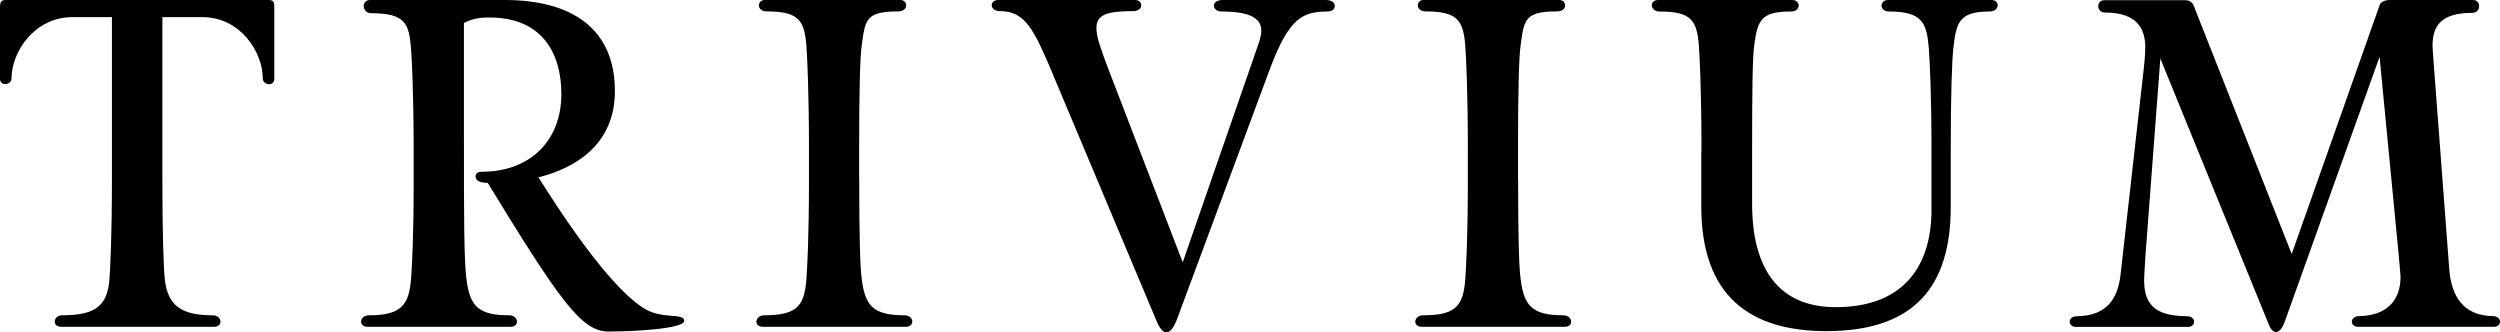 <?xml version="1.0" encoding="UTF-8"?><svg id="Layer_2" xmlns="http://www.w3.org/2000/svg" viewBox="0 0 258.66 34.39"><g id="Layer_1-2"><g><path d="m27.72,0c.49,0,.66.09.66.71v7.47c0,.35-.26.53-.53.53-.31,0-.66-.22-.66-.57,0-2.74-2.3-6.37-6.28-6.37h-4.11v16.75c0,5.97.13,9.2.26,10.43.31,2.65,1.68,3.67,4.91,3.67.57,0,.84.35.84.66,0,.27-.22.53-.66.53H6.32c-.44,0-.66-.26-.66-.53,0-.31.26-.66.8-.66,3.49,0,4.64-1.06,4.86-3.67.09-1.24.26-4.38.26-10.48V1.77h-4.07C3.54,1.77,1.19,5.39,1.19,8.13c0,.35-.35.57-.66.57-.27,0-.53-.18-.53-.53V.71C0,.09.22,0,.66,0h27.05Z"/><path d="m49.2,18.3c0-.27.13-.53.66-.53,4.86,0,8.22-3.09,8.22-8.05,0-4.15-1.94-7.91-7.43-7.91-1.15,0-1.77.13-2.65.57v11.98c0,7.87,0,12.55.27,14.59.35,2.65,1.15,3.67,4.38,3.67.57,0,.84.35.84.66,0,.27-.22.53-.66.53h-14.81c-.44,0-.66-.26-.66-.53,0-.31.27-.66.84-.66,3.45,0,4.11-1.19,4.33-3.76.09-1.24.27-4.15.27-10.25v-2.83c0-6.06-.18-9.46-.27-10.74-.22-2.56-.53-3.67-4.11-3.67-.53,0-.79-.4-.79-.75,0-.31.22-.62.66-.62h13.92c7.07,0,11.41,3.05,11.41,9.42,0,5.61-4.2,8-7.91,8.93,5.83,9.28,9.28,12.64,11.1,13.66s3.98.35,3.98,1.19c0,.79-4.91,1.1-7.87,1.1-2.78,0-5.08-3.32-12.46-15.38-.93,0-1.24-.31-1.24-.62Z"/><path d="m88.9,18.52c0,5.97.09,9.2.27,10.43.35,2.65,1.15,3.67,4.38,3.67.58,0,.84.35.84.66,0,.27-.22.53-.66.53h-14.81c-.44,0-.66-.26-.66-.53,0-.31.27-.66.84-.66,3.45,0,4.11-1.06,4.33-3.67.09-1.24.27-4.38.27-10.48v-2.92c0-6.06-.18-9.64-.27-10.88-.22-2.56-.79-3.49-4.11-3.49-.53,0-.8-.31-.8-.62s.22-.57.66-.57h13.92c.44,0,.66.27.66.57s-.27.62-.84.62c-3.36,0-3.4.88-3.76,3.49-.18,1.24-.27,4.82-.27,10.79v3.05Z"/><path d="m108.98,7.78c-1.99-4.69-2.87-6.63-5.53-6.63-.58,0-.84-.31-.84-.62,0-.26.22-.53.66-.53h14.15c.44,0,.66.27.66.53,0,.31-.27.62-.84.62-2.7,0-3.8.35-3.8,1.77,0,.93.49,2.25,1.24,4.24l7.69,19.98,7.91-22.81c.13-.44.22-.84.22-1.15,0-1.28-1.15-1.99-4.16-1.99-.44,0-.75-.31-.75-.62,0-.26.26-.57.93-.57h10.65c.66,0,.93.31.93.62s-.27.57-.75.57c-2.48.04-3.93.49-5.97,5.97l-9.55,25.73c-.35.97-.75,1.5-1.15,1.5-.35,0-.71-.4-1.06-1.28l-10.65-25.33Z"/><path d="m157.07,18.52c0,5.97.09,9.2.27,10.43.35,2.65,1.15,3.67,4.38,3.67.58,0,.84.35.84.66,0,.27-.22.53-.66.53h-14.81c-.44,0-.66-.26-.66-.53,0-.31.27-.66.84-.66,3.45,0,4.11-1.06,4.33-3.67.09-1.24.27-4.38.27-10.48v-2.92c0-6.06-.18-9.64-.27-10.88-.22-2.56-.8-3.49-4.11-3.49-.53,0-.8-.31-.8-.62s.22-.57.66-.57h13.92c.44,0,.66.27.66.57s-.26.62-.84.62c-3.36,0-3.4.88-3.76,3.49-.18,1.24-.27,4.82-.27,10.79v3.05Z"/><path d="m176.04,15.56c0-6.06-.18-9.64-.27-10.88-.22-2.56-.75-3.49-4.07-3.49-.53,0-.8-.35-.8-.66,0-.26.22-.53.66-.53h13.88c.44,0,.66.31.66.57,0,.31-.26.62-.8.62-3.09,0-3.45.88-3.8,3.49-.18,1.24-.22,4.82-.22,10.79v5.61c0,6.72,2.74,10.7,8.66,10.7,6.76,0,9.9-3.98,9.9-10.08v-5.92c0-6.06-.18-9.46-.27-10.7-.22-2.61-.57-3.89-4.11-3.89-.53,0-.79-.31-.79-.62,0-.26.22-.57.66-.57h10.7c.44,0,.66.27.66.53,0,.31-.27.66-.84.66-3.27,0-3.45,1.24-3.76,3.89-.13,1.24-.26,4.64-.26,10.61v5.75c0,8.13-3.71,12.82-12.86,12.82-7.91,0-12.95-3.62-12.95-12.91v-5.79Z"/><path d="m223.52,6.06l-1.55,20.47c-.09,1.33-.13,2.3-.13,2.48,0,2.87,1.59,3.67,4.42,3.71.49,0,.75.26.75.57,0,.27-.22.53-.62.53h-11.63c-.4,0-.62-.26-.62-.53,0-.31.26-.57.75-.57,3.23-.04,4.24-1.99,4.51-4.29l2.43-21.57c.09-.8.13-1.77.13-1.94,0-2.08-.97-3.62-4.16-3.62-.49,0-.71-.35-.71-.66s.22-.62.62-.62h8.4c.49,0,.79.31.88.62l10.12,25.64L246.24.44c.13-.22.44-.44,1.06-.44h8.58c.4,0,.62.31.62.62,0,.35-.22.71-.71.71-3.32,0-4.11,1.42-4.11,3.45,0,.18.09,1.41.18,2.56l1.55,20.51c.22,2.87,1.5,4.82,4.55,4.86.44,0,.71.31.71.57s-.22.53-.62.53h-14.1c-.4,0-.62-.26-.62-.53s.27-.57.71-.57c2.96-.04,4.33-1.68,4.33-4.07,0-.22-.13-1.55-.22-2.56l-1.95-20.2-9.86,27.54c-.27.66-.58.93-.84.93-.31,0-.58-.31-.75-.75l-11.23-27.54Z"/></g></g></svg>